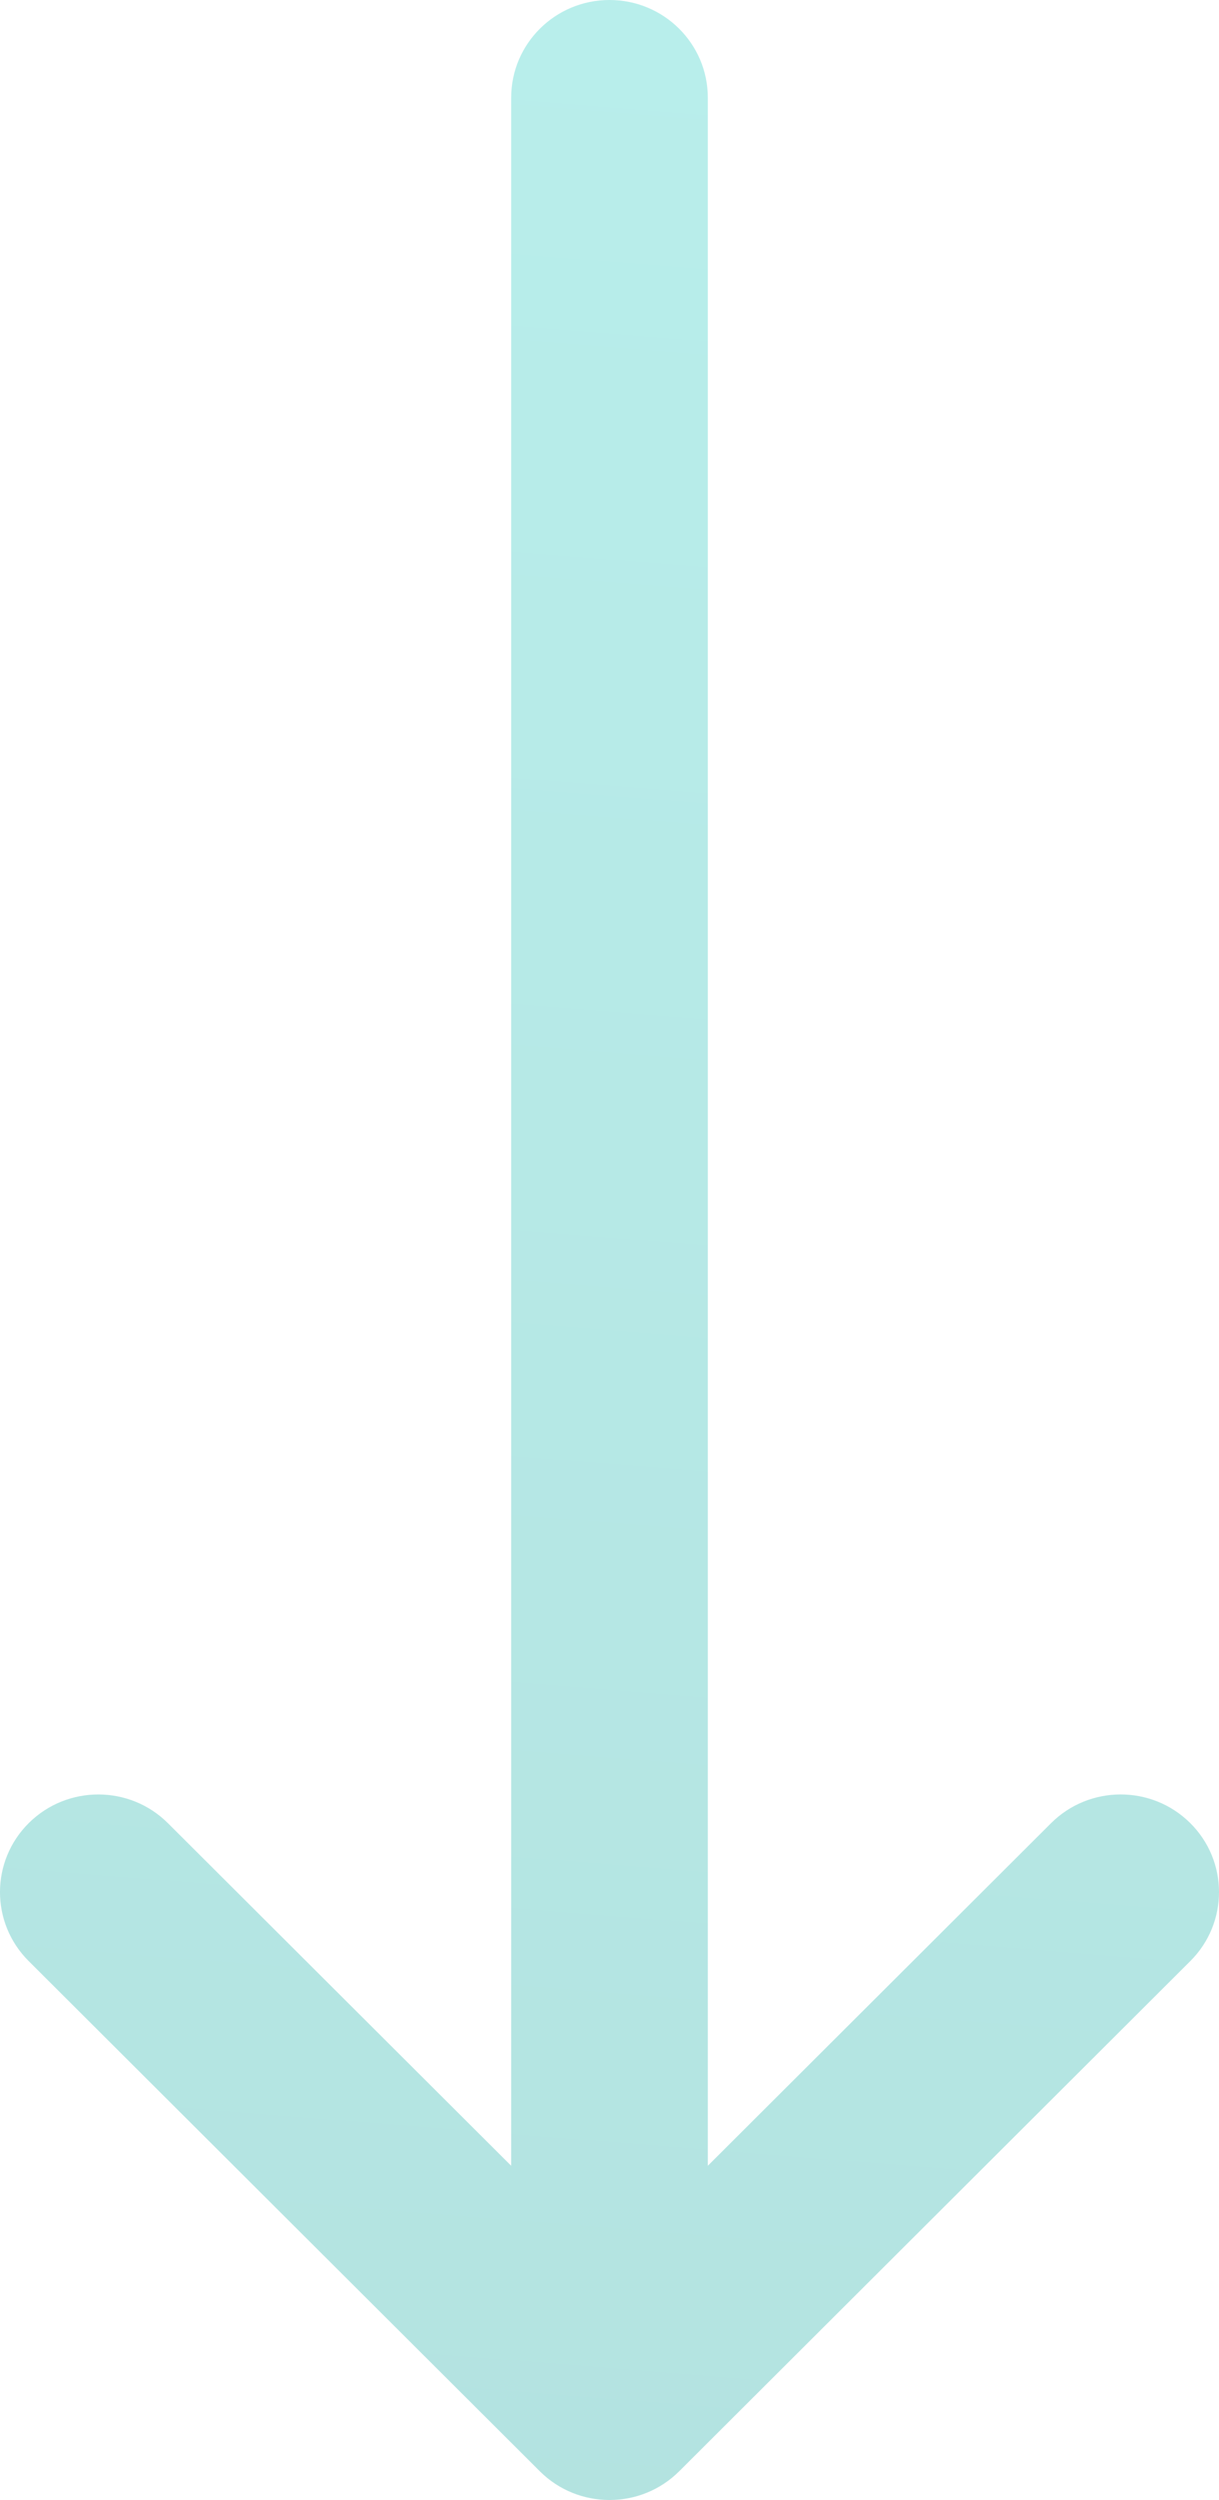 <svg width="40" height="82" viewBox="0 0 40 82" fill="none" xmlns="http://www.w3.org/2000/svg">
<path d="M23.226 3.203L23.226 71.038L34.488 59.801C35.745 58.547 37.787 58.543 39.05 59.791C40.313 61.038 40.317 63.067 39.061 64.321L22.287 81.058C22.285 81.059 22.284 81.059 22.283 81.061C21.027 82.311 18.978 82.315 17.717 81.061C17.716 81.06 17.715 81.059 17.714 81.058L0.939 64.321C-0.317 63.067 -0.313 61.039 0.95 59.791C2.213 58.543 4.255 58.548 5.512 59.802L16.774 71.038L16.774 3.203C16.774 1.434 18.218 -2.59743e-07 20 -2.38498e-07C21.782 -2.17252e-07 23.226 1.434 23.226 3.203Z" fill="url(#paint0_linear_2216_41)"/>
<defs>
<linearGradient id="paint0_linear_2216_41" x1="40" y1="194.246" x2="55.284" y2="2.617" gradientUnits="userSpaceOnUse">
<stop stop-color="#ADD4D2"/>
<stop offset="1" stop-color="#B8EEEB"/>
</linearGradient>
</defs>
</svg>
